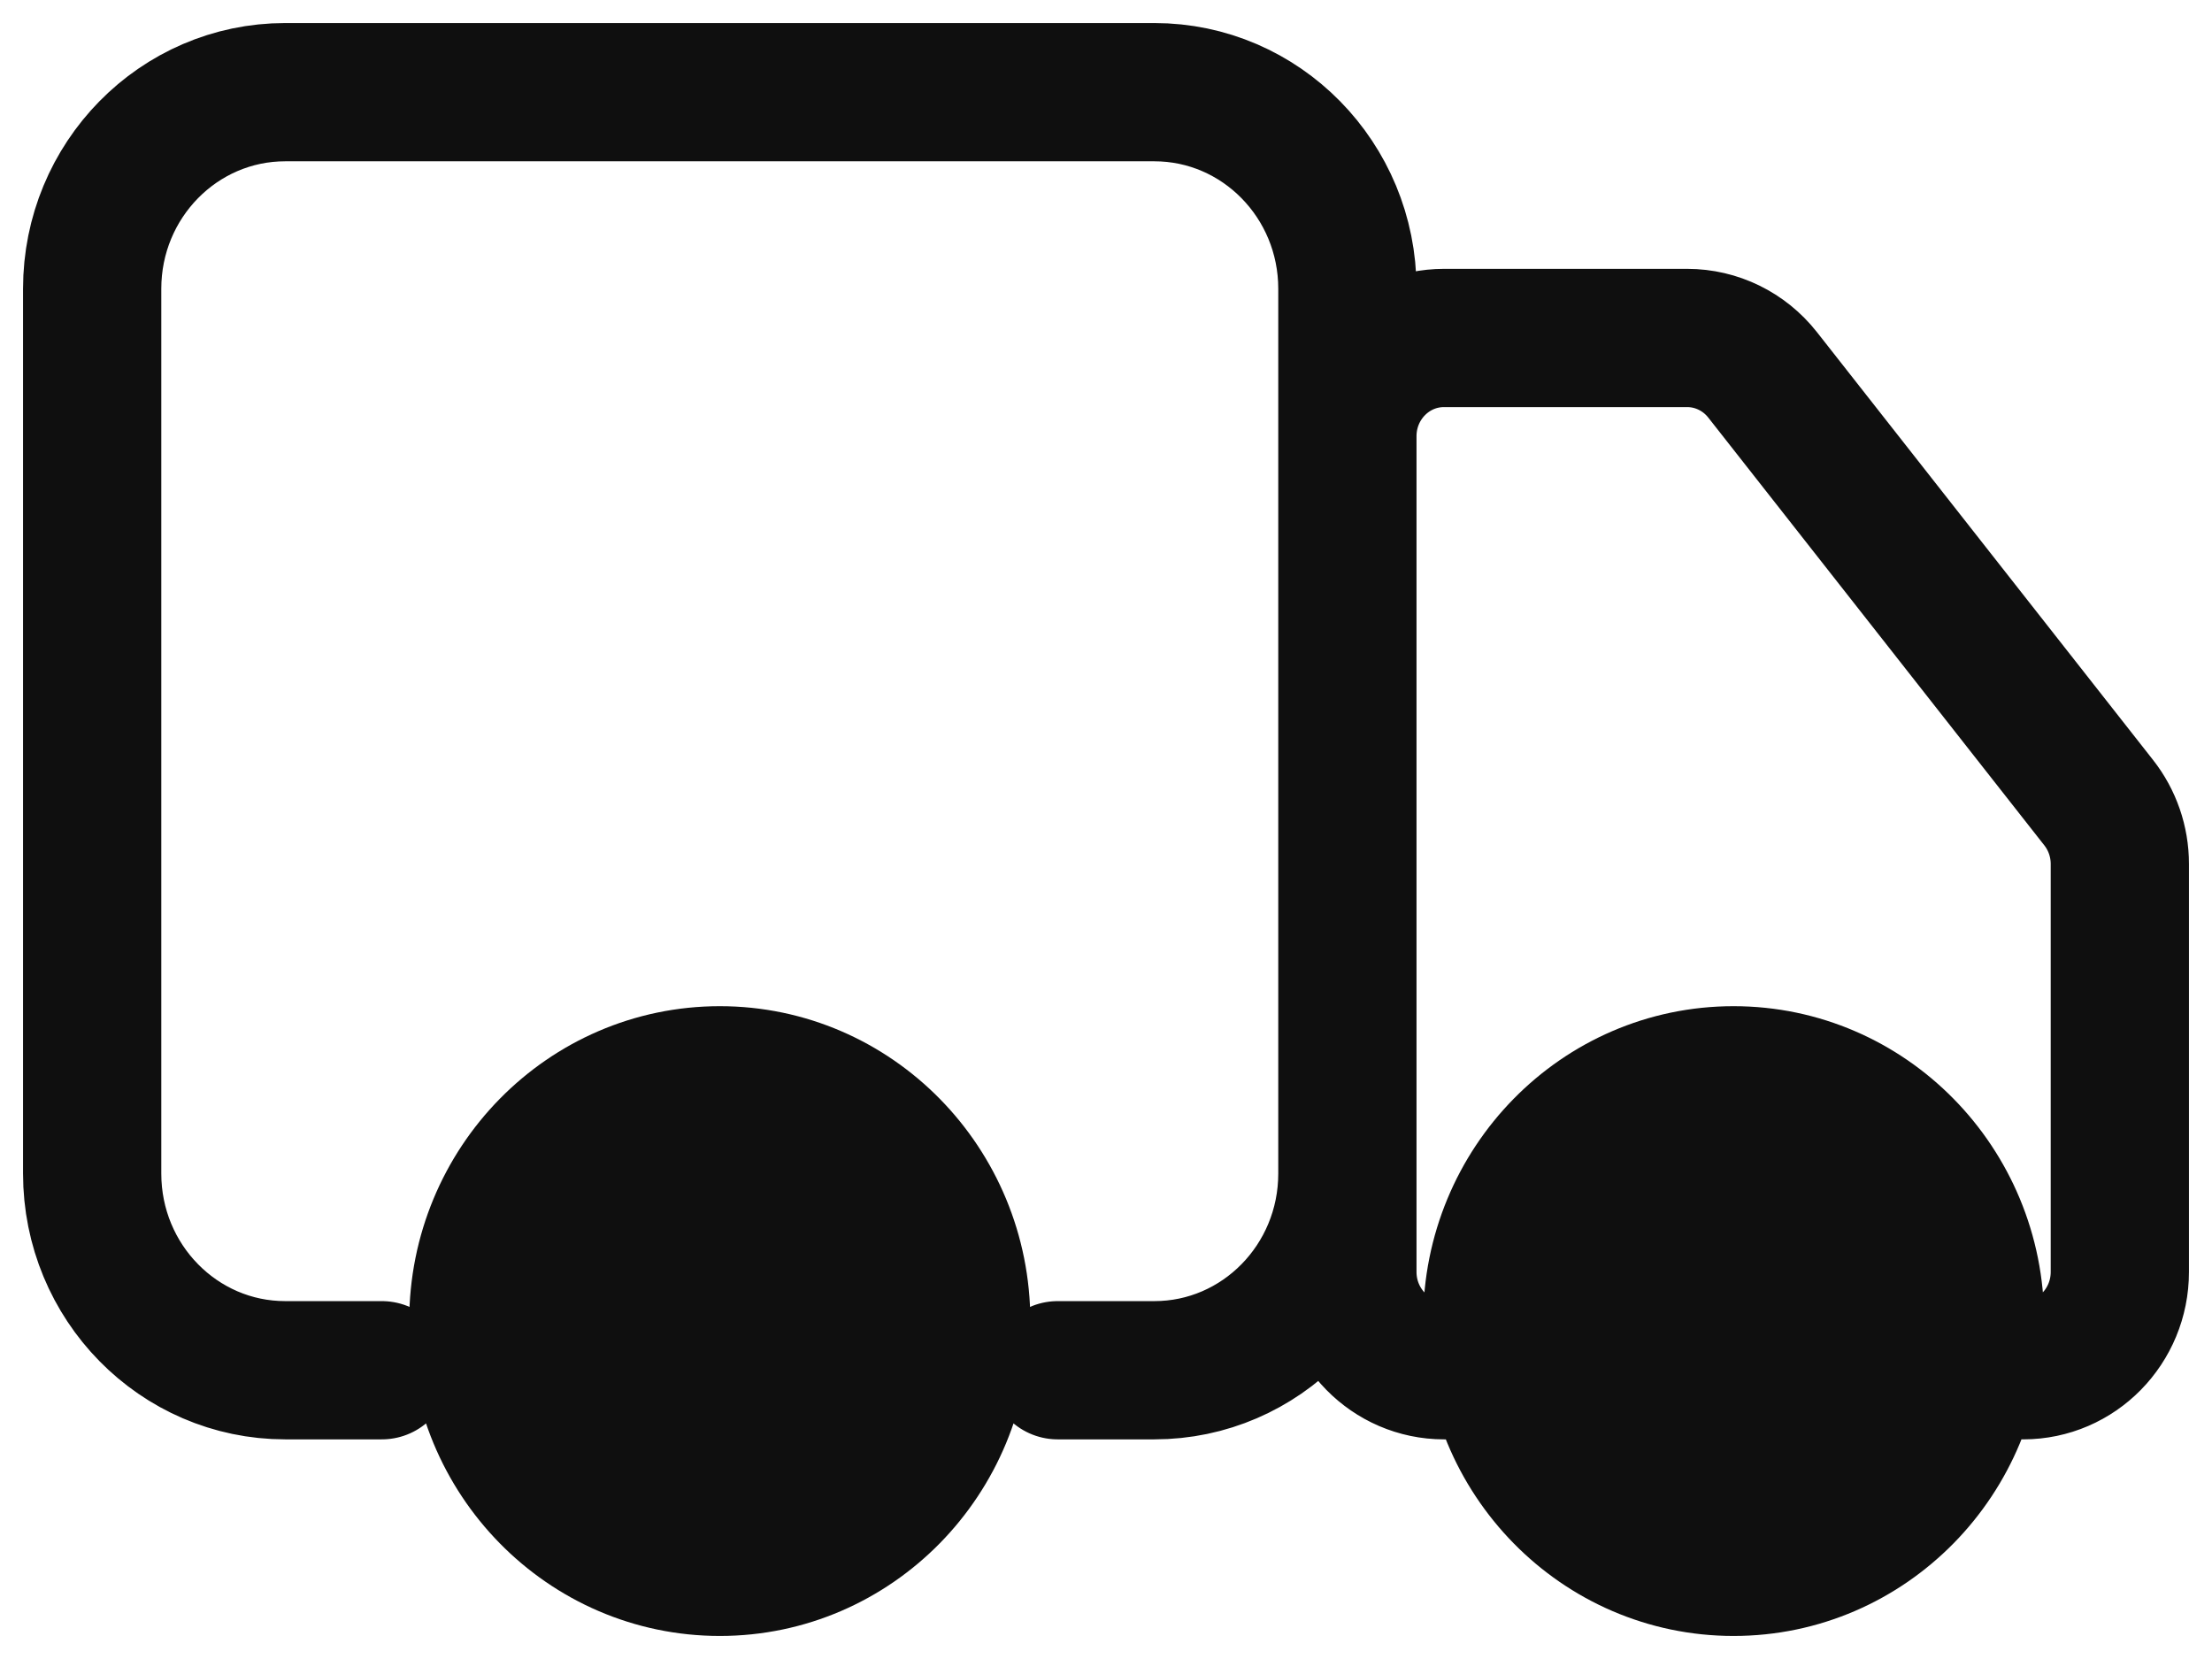 <?xml version="1.0" encoding="UTF-8"?> <svg xmlns="http://www.w3.org/2000/svg" width="24" height="18" viewBox="0 0 24 18" fill="none"><path d="M10.429 14.333C10.429 15.806 9.256 17 7.81 17C6.363 17 5.19 15.806 5.19 14.333C5.19 12.861 6.363 11.667 7.81 11.667C9.256 11.667 10.429 12.861 10.429 14.333Z" fill="#0F0F0F"></path><path d="M21.429 14.333C21.429 15.806 20.256 17 18.809 17C17.363 17 16.191 15.806 16.191 14.333C16.191 12.861 17.363 11.667 18.809 11.667C20.256 11.667 21.429 12.861 21.429 14.333Z" fill="#0F0F0F"></path><path d="M4.143 14.867H3.095C1.938 14.867 1 13.912 1 12.733V3.133C1 1.955 1.938 1 3.095 1H12.524C13.681 1 14.619 1.955 14.619 3.133V12.733C14.619 13.912 13.681 14.867 12.524 14.867H11.476M16.191 14.867H15.667C15.088 14.867 14.619 14.389 14.619 13.8V4.733C14.619 4.144 15.088 3.667 15.667 3.667H18.306C18.624 3.667 18.925 3.814 19.124 4.067L22.77 8.708C22.919 8.897 23 9.132 23 9.374V13.8C23 14.389 22.531 14.867 21.952 14.867M10.429 14.333C10.429 15.806 9.256 17 7.81 17C6.363 17 5.19 15.806 5.19 14.333C5.19 12.861 6.363 11.667 7.81 11.667C9.256 11.667 10.429 12.861 10.429 14.333ZM21.429 14.333C21.429 15.806 20.256 17 18.809 17C17.363 17 16.191 15.806 16.191 14.333C16.191 12.861 17.363 11.667 18.809 11.667C20.256 11.667 21.429 12.861 21.429 14.333Z" stroke="#0F0F0F" stroke-width="1.5" stroke-linecap="round"></path></svg> 